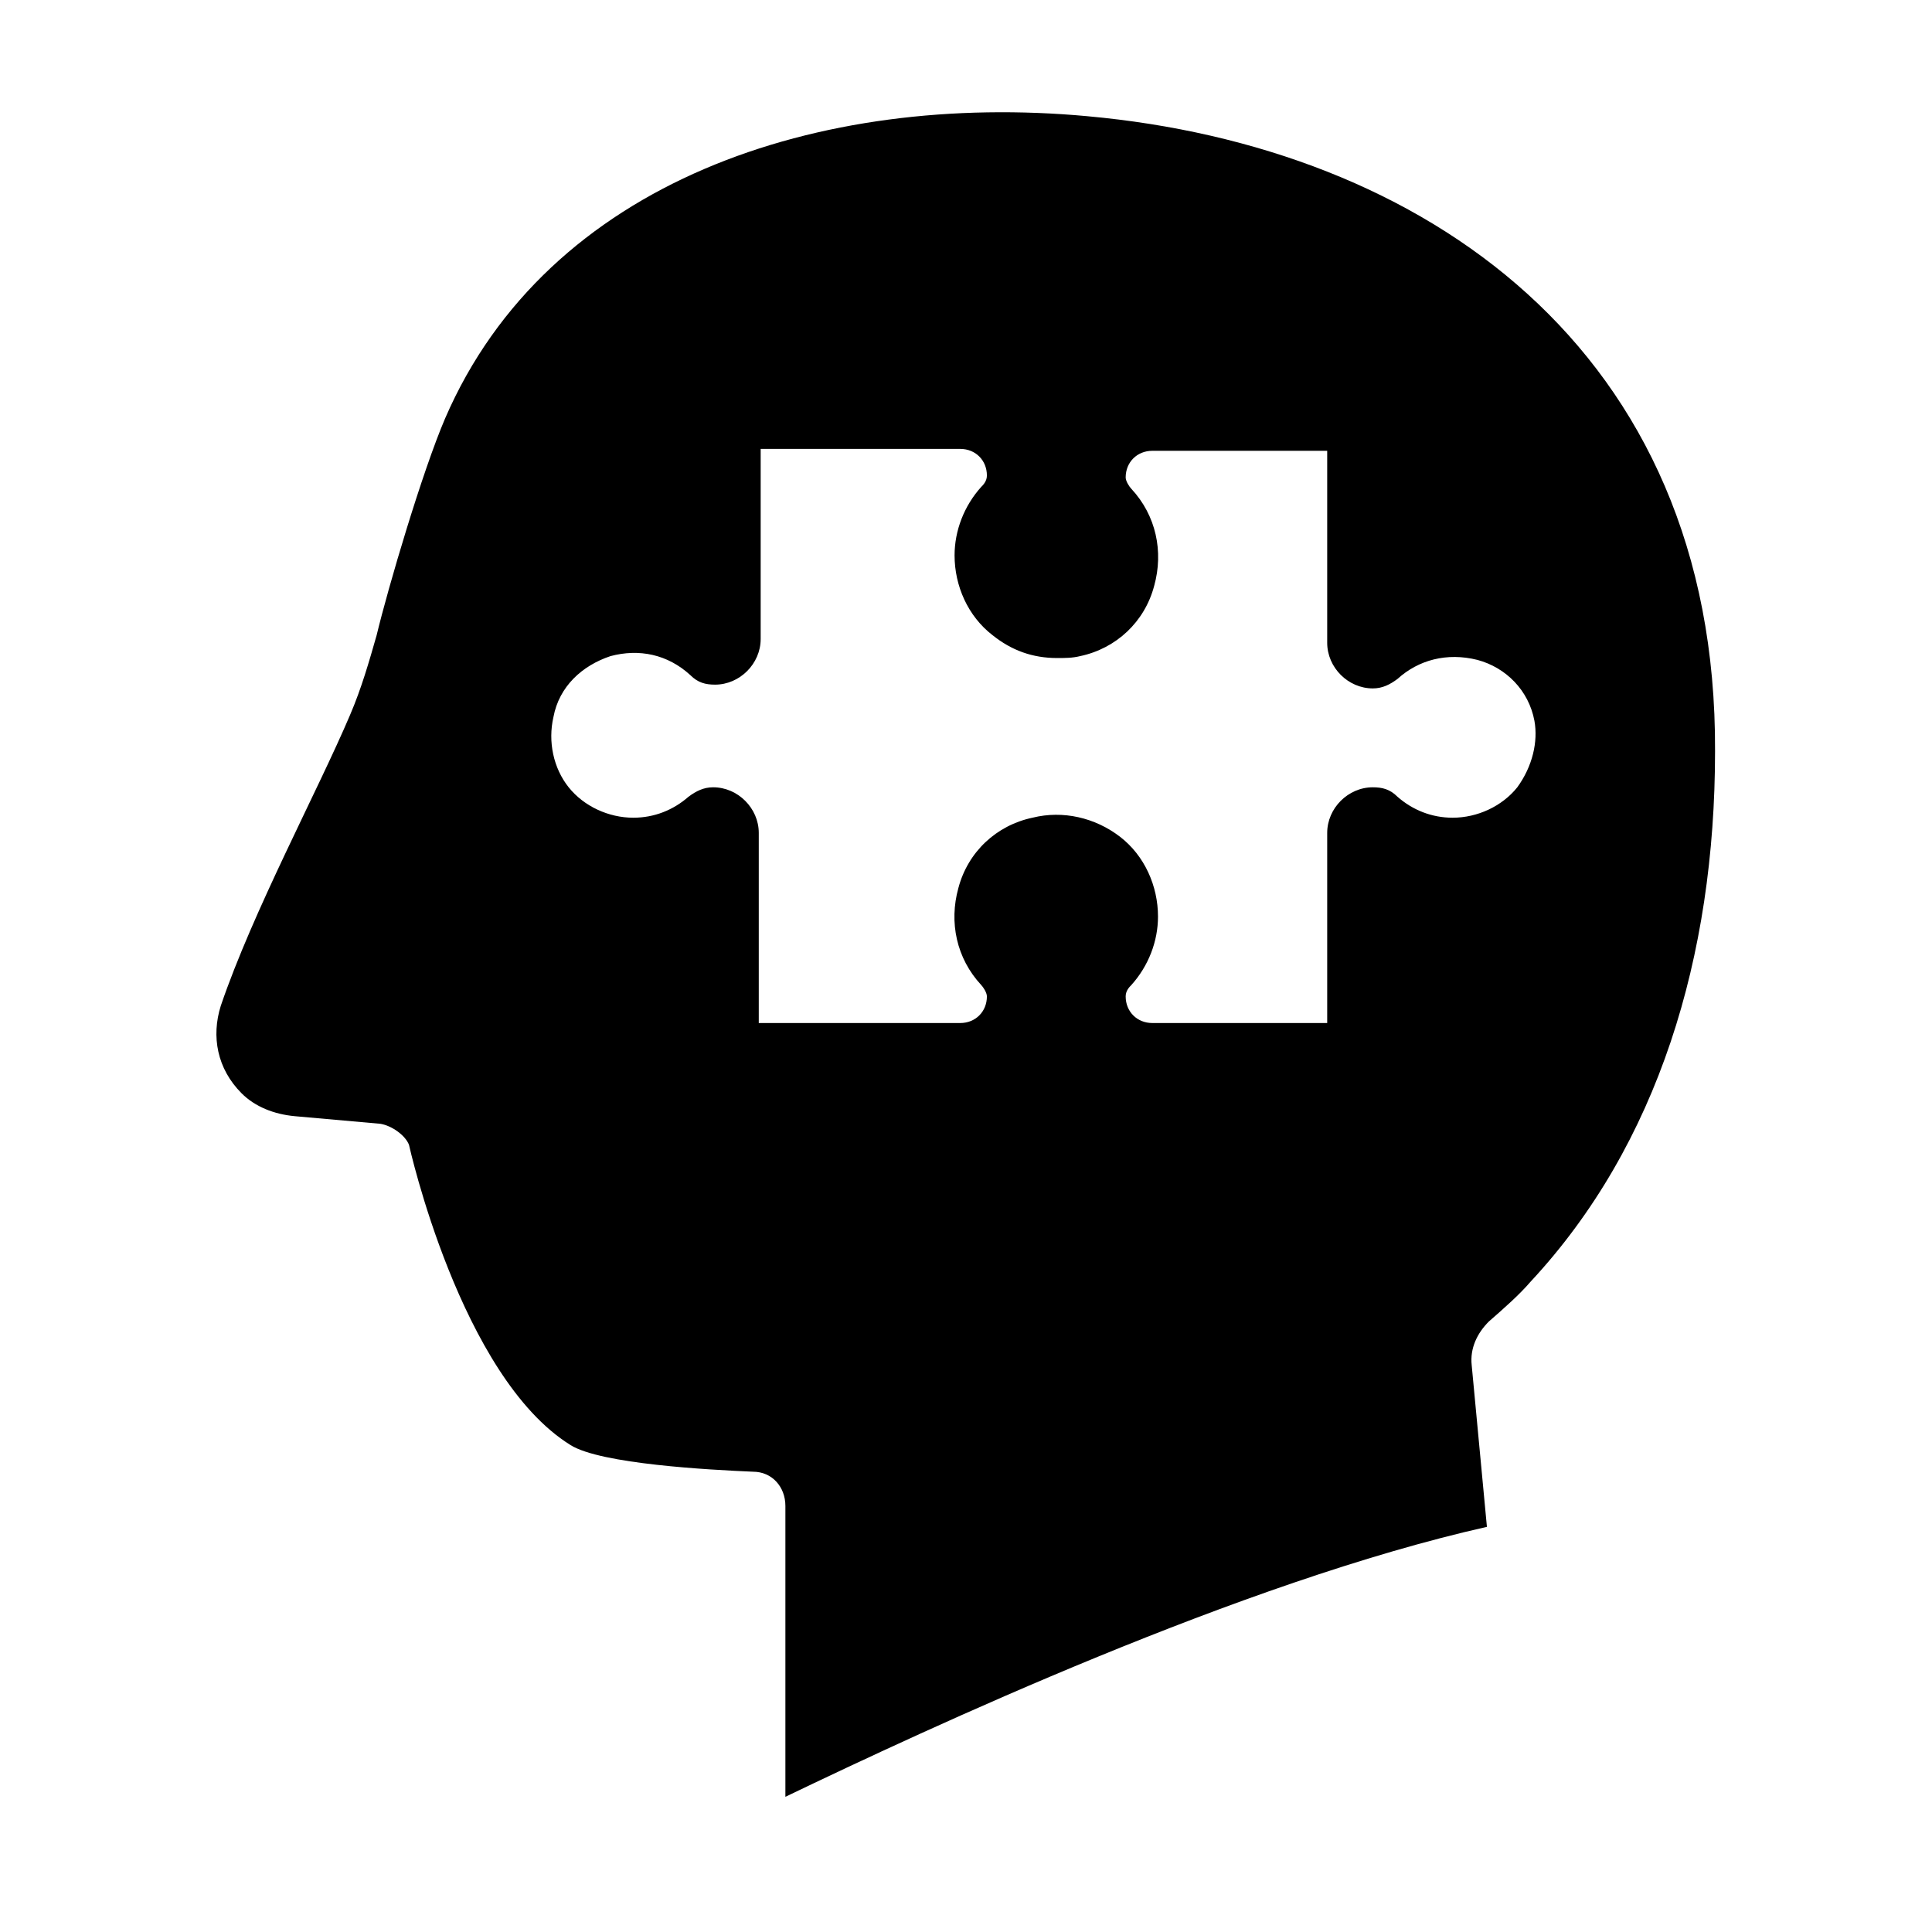 <?xml version="1.0" encoding="UTF-8"?>
<!-- Uploaded to: ICON Repo, www.iconrepo.com, Generator: ICON Repo Mixer Tools -->
<svg fill="#000000" width="800px" height="800px" version="1.1" viewBox="144 144 512 512" xmlns="http://www.w3.org/2000/svg">
 <path d="m432.24 174.8c-71.035-6.551-143.08 17.129-170.29 80.105-6.047 14.105-15.113 44.84-18.137 57.434-2.016 7.055-4.031 14.105-7.055 21.16-8.566 20.152-25.695 51.891-34.258 77.082-2.519 8.062-1.008 16.625 5.543 23.176 3.527 3.527 8.566 5.543 14.105 6.047l22.672 2.016c3.023 0.504 6.551 3.023 7.559 5.543 0 0 13.602 61.465 42.824 79.602 8.062 5.039 36.777 6.551 48.367 7.055 5.039 0 8.566 4.031 8.566 9.07v76.578 0.504c37.785-18.137 120.91-56.93 185.91-71.539l-4.031-42.824c-0.504-4.535 1.512-8.566 4.535-11.586 4.031-3.527 8.062-7.055 11.082-10.578 33.754-36.273 48.871-86.152 48.871-140.56 0.5-106.82-77.59-160.22-166.26-168.28zm113.86 177.84c-4.031 5.039-10.578 8.062-17.129 8.062-5.543 0-10.578-2.016-14.609-5.543-2.016-2.016-4.031-2.519-6.551-2.519-6.551 0-12.09 5.543-12.09 12.09v50.383h-46.352c-4.031 0-7.055-3.023-7.055-7.055 0-1.512 1.008-2.519 1.512-3.023 4.535-5.039 7.055-11.586 7.055-18.137 0-8.062-3.527-16.121-10.078-21.16-6.551-5.039-15.113-7.055-23.176-5.039-9.574 2.016-17.129 9.07-19.648 18.641-2.519 9.07-0.504 18.641 6.047 25.695 0.504 0.504 1.512 2.016 1.512 3.023 0 4.031-3.023 7.055-7.055 7.055h-53.402v-50.383c0-6.551-5.543-12.09-12.09-12.09-2.519 0-4.535 1.008-6.551 2.519-4.031 3.527-9.07 5.543-14.609 5.543-6.551 0-13.098-3.023-17.129-8.062s-5.543-12.09-4.031-18.641c1.512-8.062 7.559-13.602 15.113-16.121 7.559-2.016 15.113-0.504 21.16 5.039 2.016 2.016 4.031 2.519 6.551 2.519 6.551 0 12.09-5.543 12.09-12.09v-50.383h52.898c4.031 0 7.055 3.023 7.055 7.055 0 1.512-1.008 2.519-1.512 3.023-4.535 5.039-7.055 11.586-7.055 18.137 0 8.062 3.527 16.121 10.078 21.16 5.039 4.031 10.578 6.047 17.129 6.047 2.016 0 4.031 0 6.047-0.504 9.574-2.016 17.129-9.07 19.648-18.641 2.519-9.07 0.504-18.641-6.047-25.695-0.504-0.504-1.512-2.016-1.512-3.023 0-4.031 3.023-7.055 7.055-7.055l46.352-0.004v50.883c0 6.551 5.543 12.09 12.09 12.09 2.519 0 4.535-1.008 6.551-2.519 5.543-5.039 13.098-7.055 21.16-5.039 7.559 2.016 13.602 8.062 15.113 16.121 1.008 5.551-0.504 12.098-4.535 17.641z"/>
</svg>